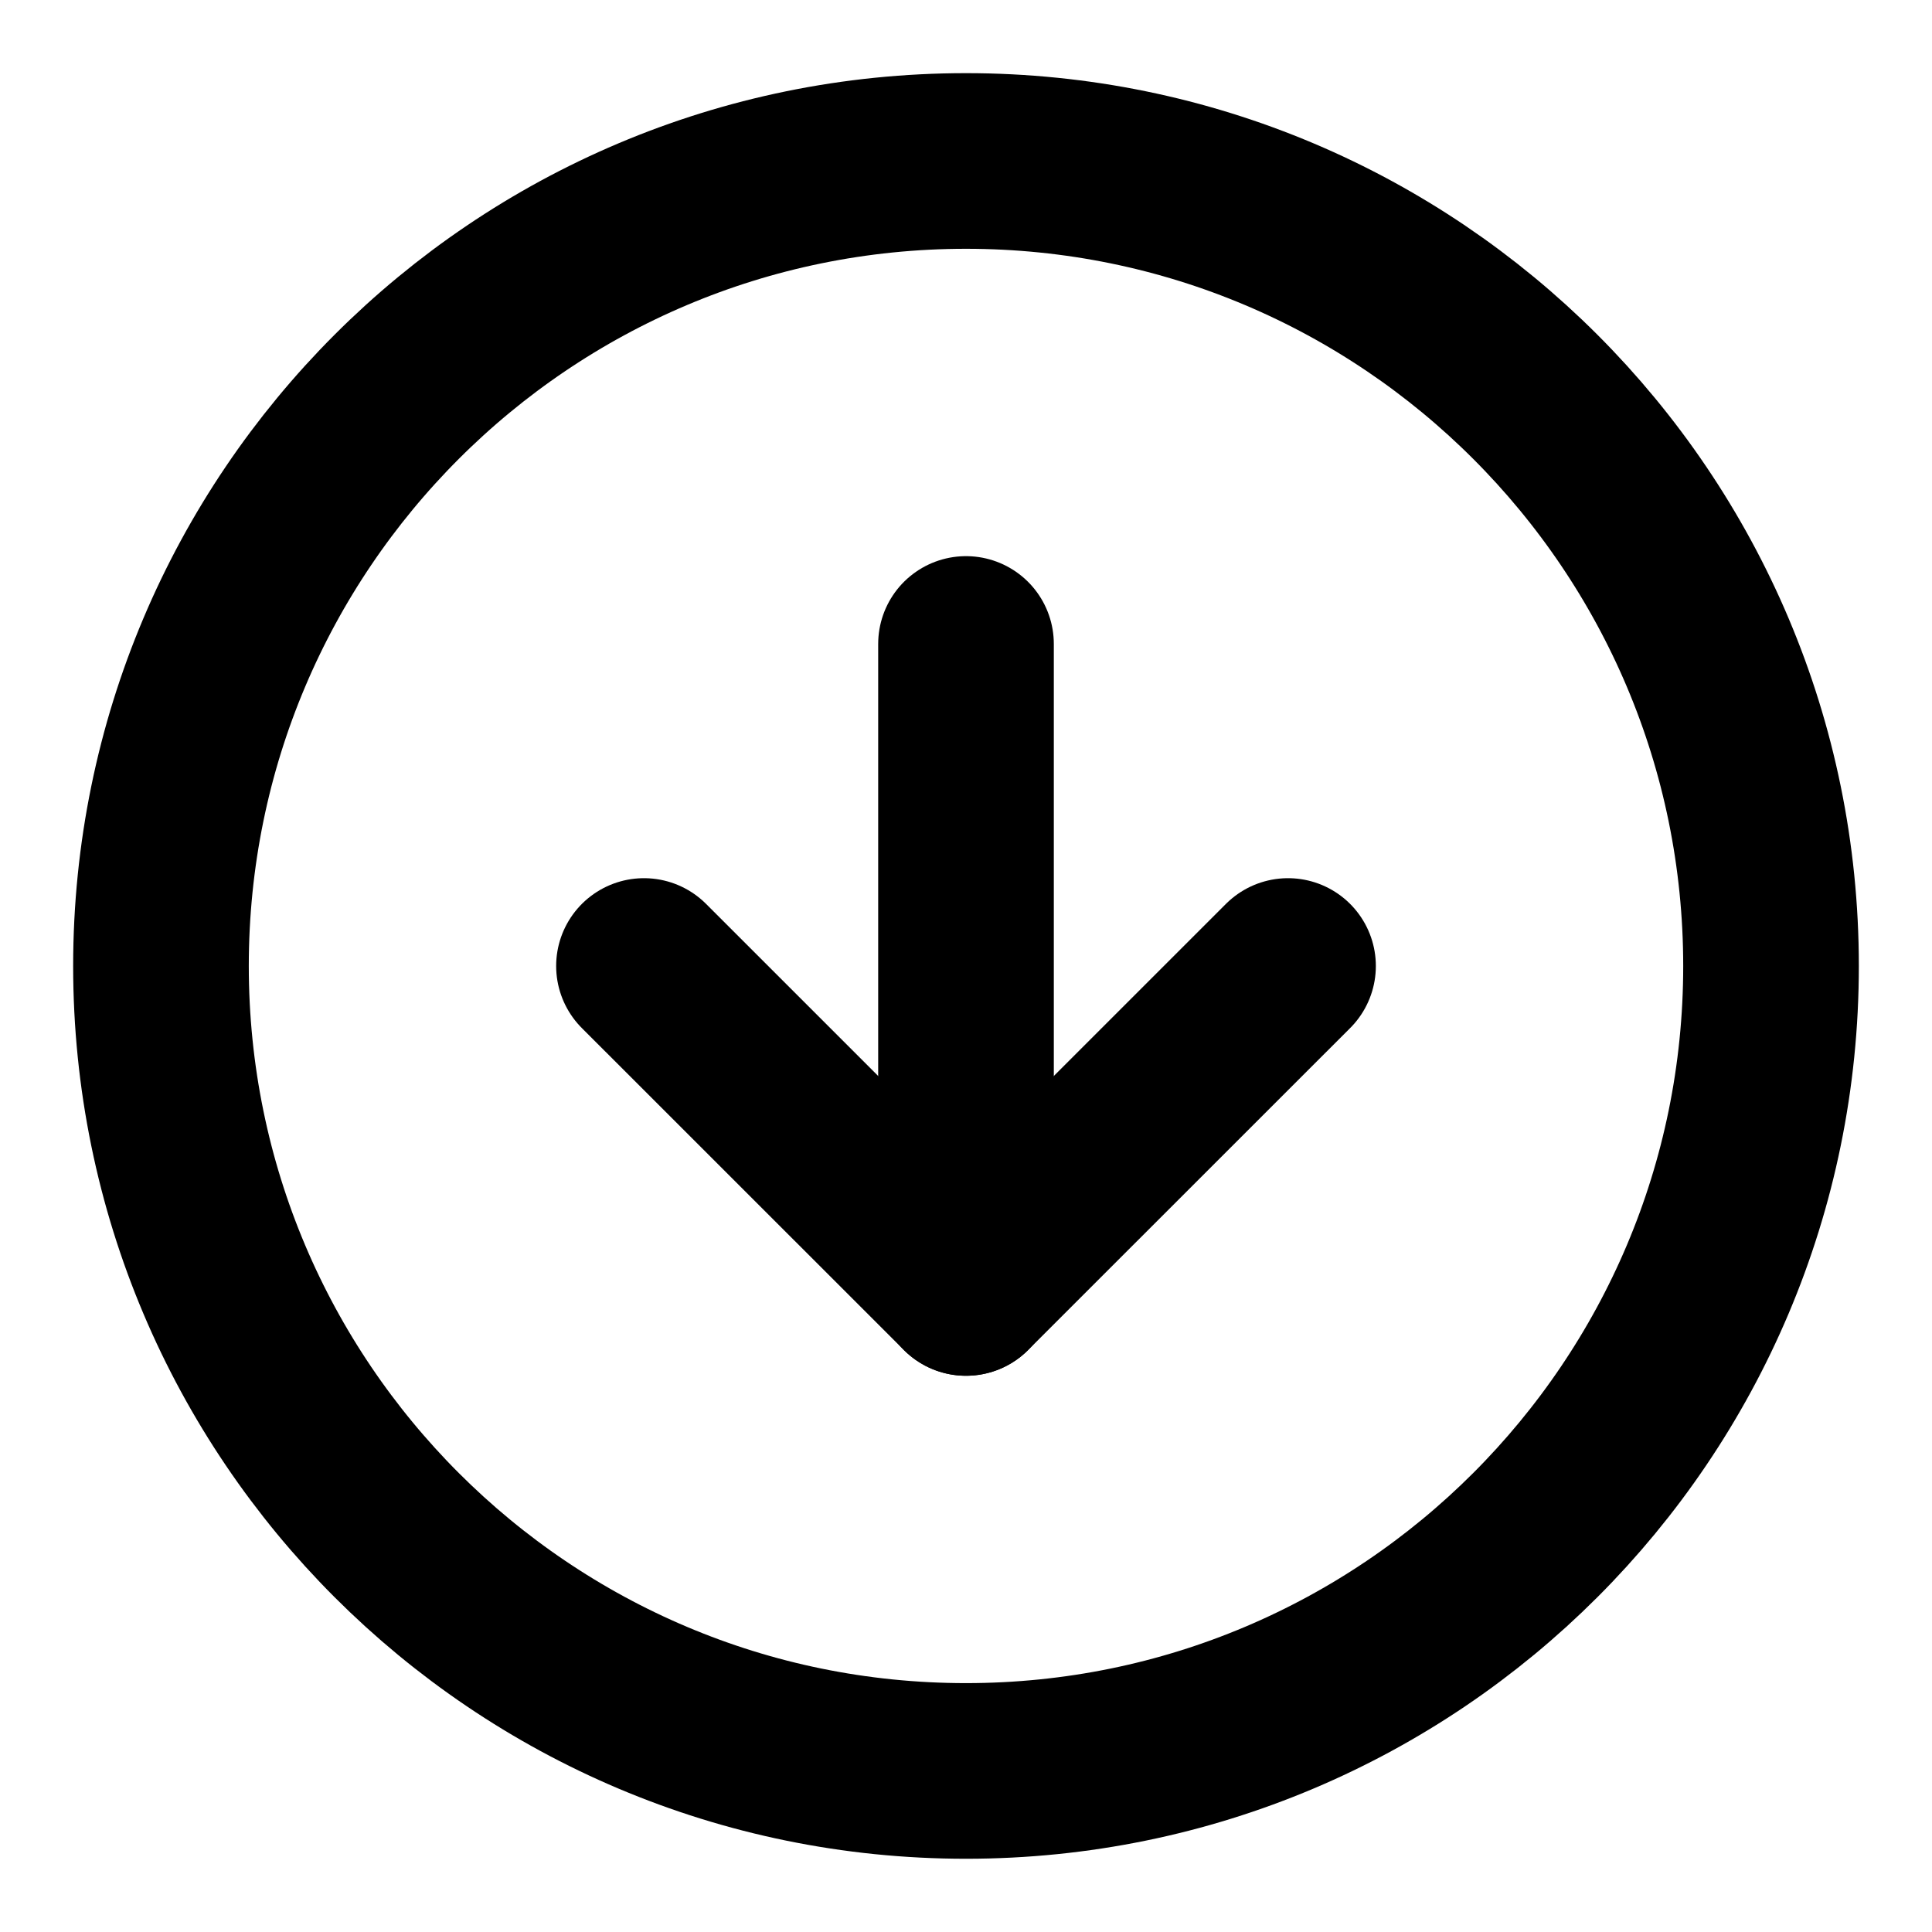 <svg width="22" height="22" viewBox="0 0 22 22" fill="none" xmlns="http://www.w3.org/2000/svg">
<g clip-path="url(#clip0_411_6965)">
<g clip-path="url(#clip1_411_6965)">
<path d="M11 1.833C5.937 1.833 1.833 5.937 1.833 11C1.833 16.062 5.937 20.166 11 20.166C16.063 20.166 20.167 16.062 20.167 11C20.167 5.937 16.063 1.833 11 1.833Z" stroke="#000000" stroke-width="2" stroke-linecap="round" stroke-linejoin="round"/>
<path d="M7.333 11L11 14.666L14.667 11" stroke="#000000" stroke-width="2" stroke-linecap="round" stroke-linejoin="round"/>
<path d="M11 7.333L11 14.666" stroke="#000000" stroke-width="2" stroke-linecap="round" stroke-linejoin="round"/>
</g>
</g>
<defs>
<clipPath id="clip0_411_6965">
<rect width="22" height="22" fill="white" transform="translate(22 22) rotate(-180)"/>
</clipPath>
<clipPath id="clip1_411_6965">
<rect width="22" height="22" fill="white" transform="translate(22 22) rotate(-180)"/>
</clipPath>
</defs>
</svg>
